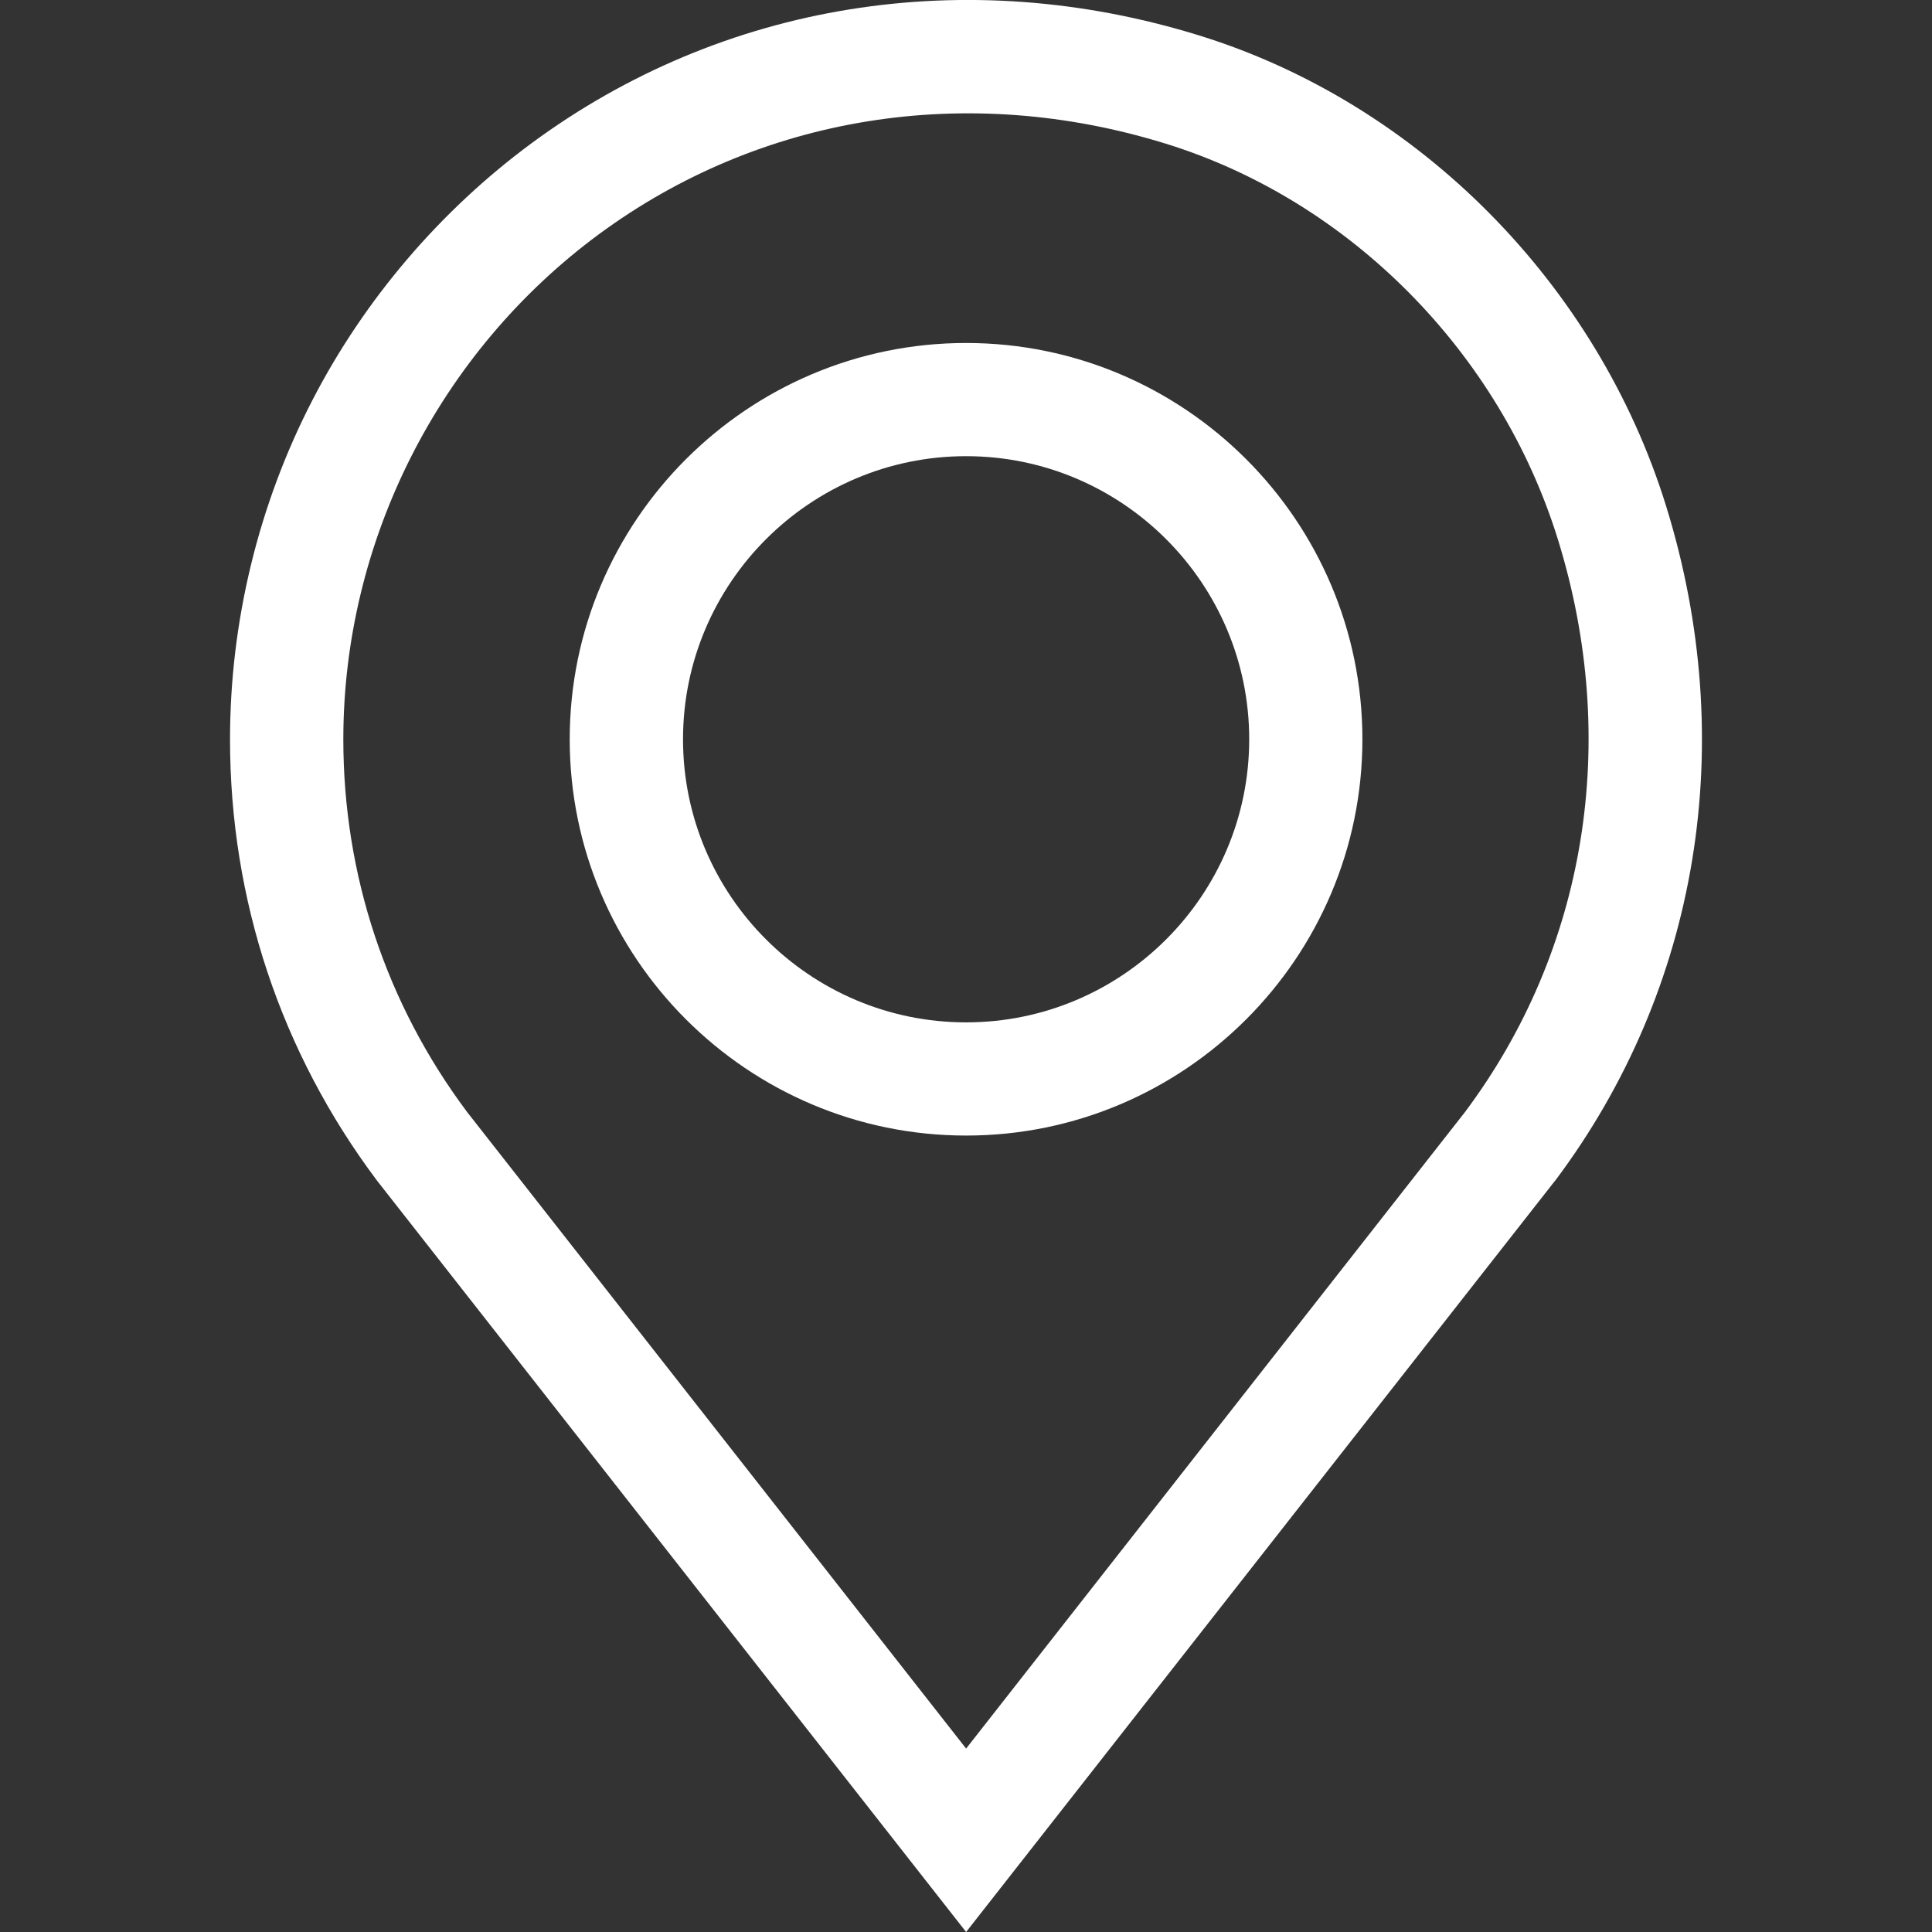 <svg width="17" height="17" viewBox="0 0 17 17" fill="none" xmlns="http://www.w3.org/2000/svg">
<rect x="0" y="0" width="17" height="17" fill="#333333" stroke="none"/>
<g clip-path="url(#clip0)">
<path d="M14.661 4.455C14.055 2.497 12.48 0.909 10.552 0.312C8.499 -0.324 6.358 0.021 4.679 1.259C3.875 1.852 3.207 2.634 2.749 3.521C2.275 4.438 2.024 5.47 2.024 6.505C2.024 7.918 2.471 9.26 3.317 10.388L8.501 17L13.678 10.396L13.685 10.388C14.95 8.701 15.306 6.538 14.661 4.455ZM12.89 9.786L8.501 15.386L4.111 9.786C3.398 8.833 3.021 7.699 3.021 6.505C3.021 4.761 3.862 3.1 5.27 2.061C6.692 1.013 8.51 0.723 10.257 1.264C11.876 1.765 13.199 3.101 13.709 4.749C14.258 6.522 13.959 8.358 12.89 9.786Z" fill="white"/>
<path d="M8.501 3.018C6.578 3.018 5.013 4.582 5.013 6.505C5.013 8.428 6.578 9.992 8.501 9.992C10.423 9.992 11.988 8.428 11.988 6.505C11.988 4.582 10.423 3.018 8.501 3.018ZM8.501 8.996C7.127 8.996 6.01 7.879 6.01 6.505C6.01 5.132 7.127 4.014 8.501 4.014C9.874 4.014 10.992 5.132 10.992 6.505C10.992 7.879 9.874 8.996 8.501 8.996Z" fill="white"/>
</g>
<defs>
<clipPath id="clip0">
<rect width="17" height="17" fill="white"/>
</clipPath>
</defs>
</svg>
